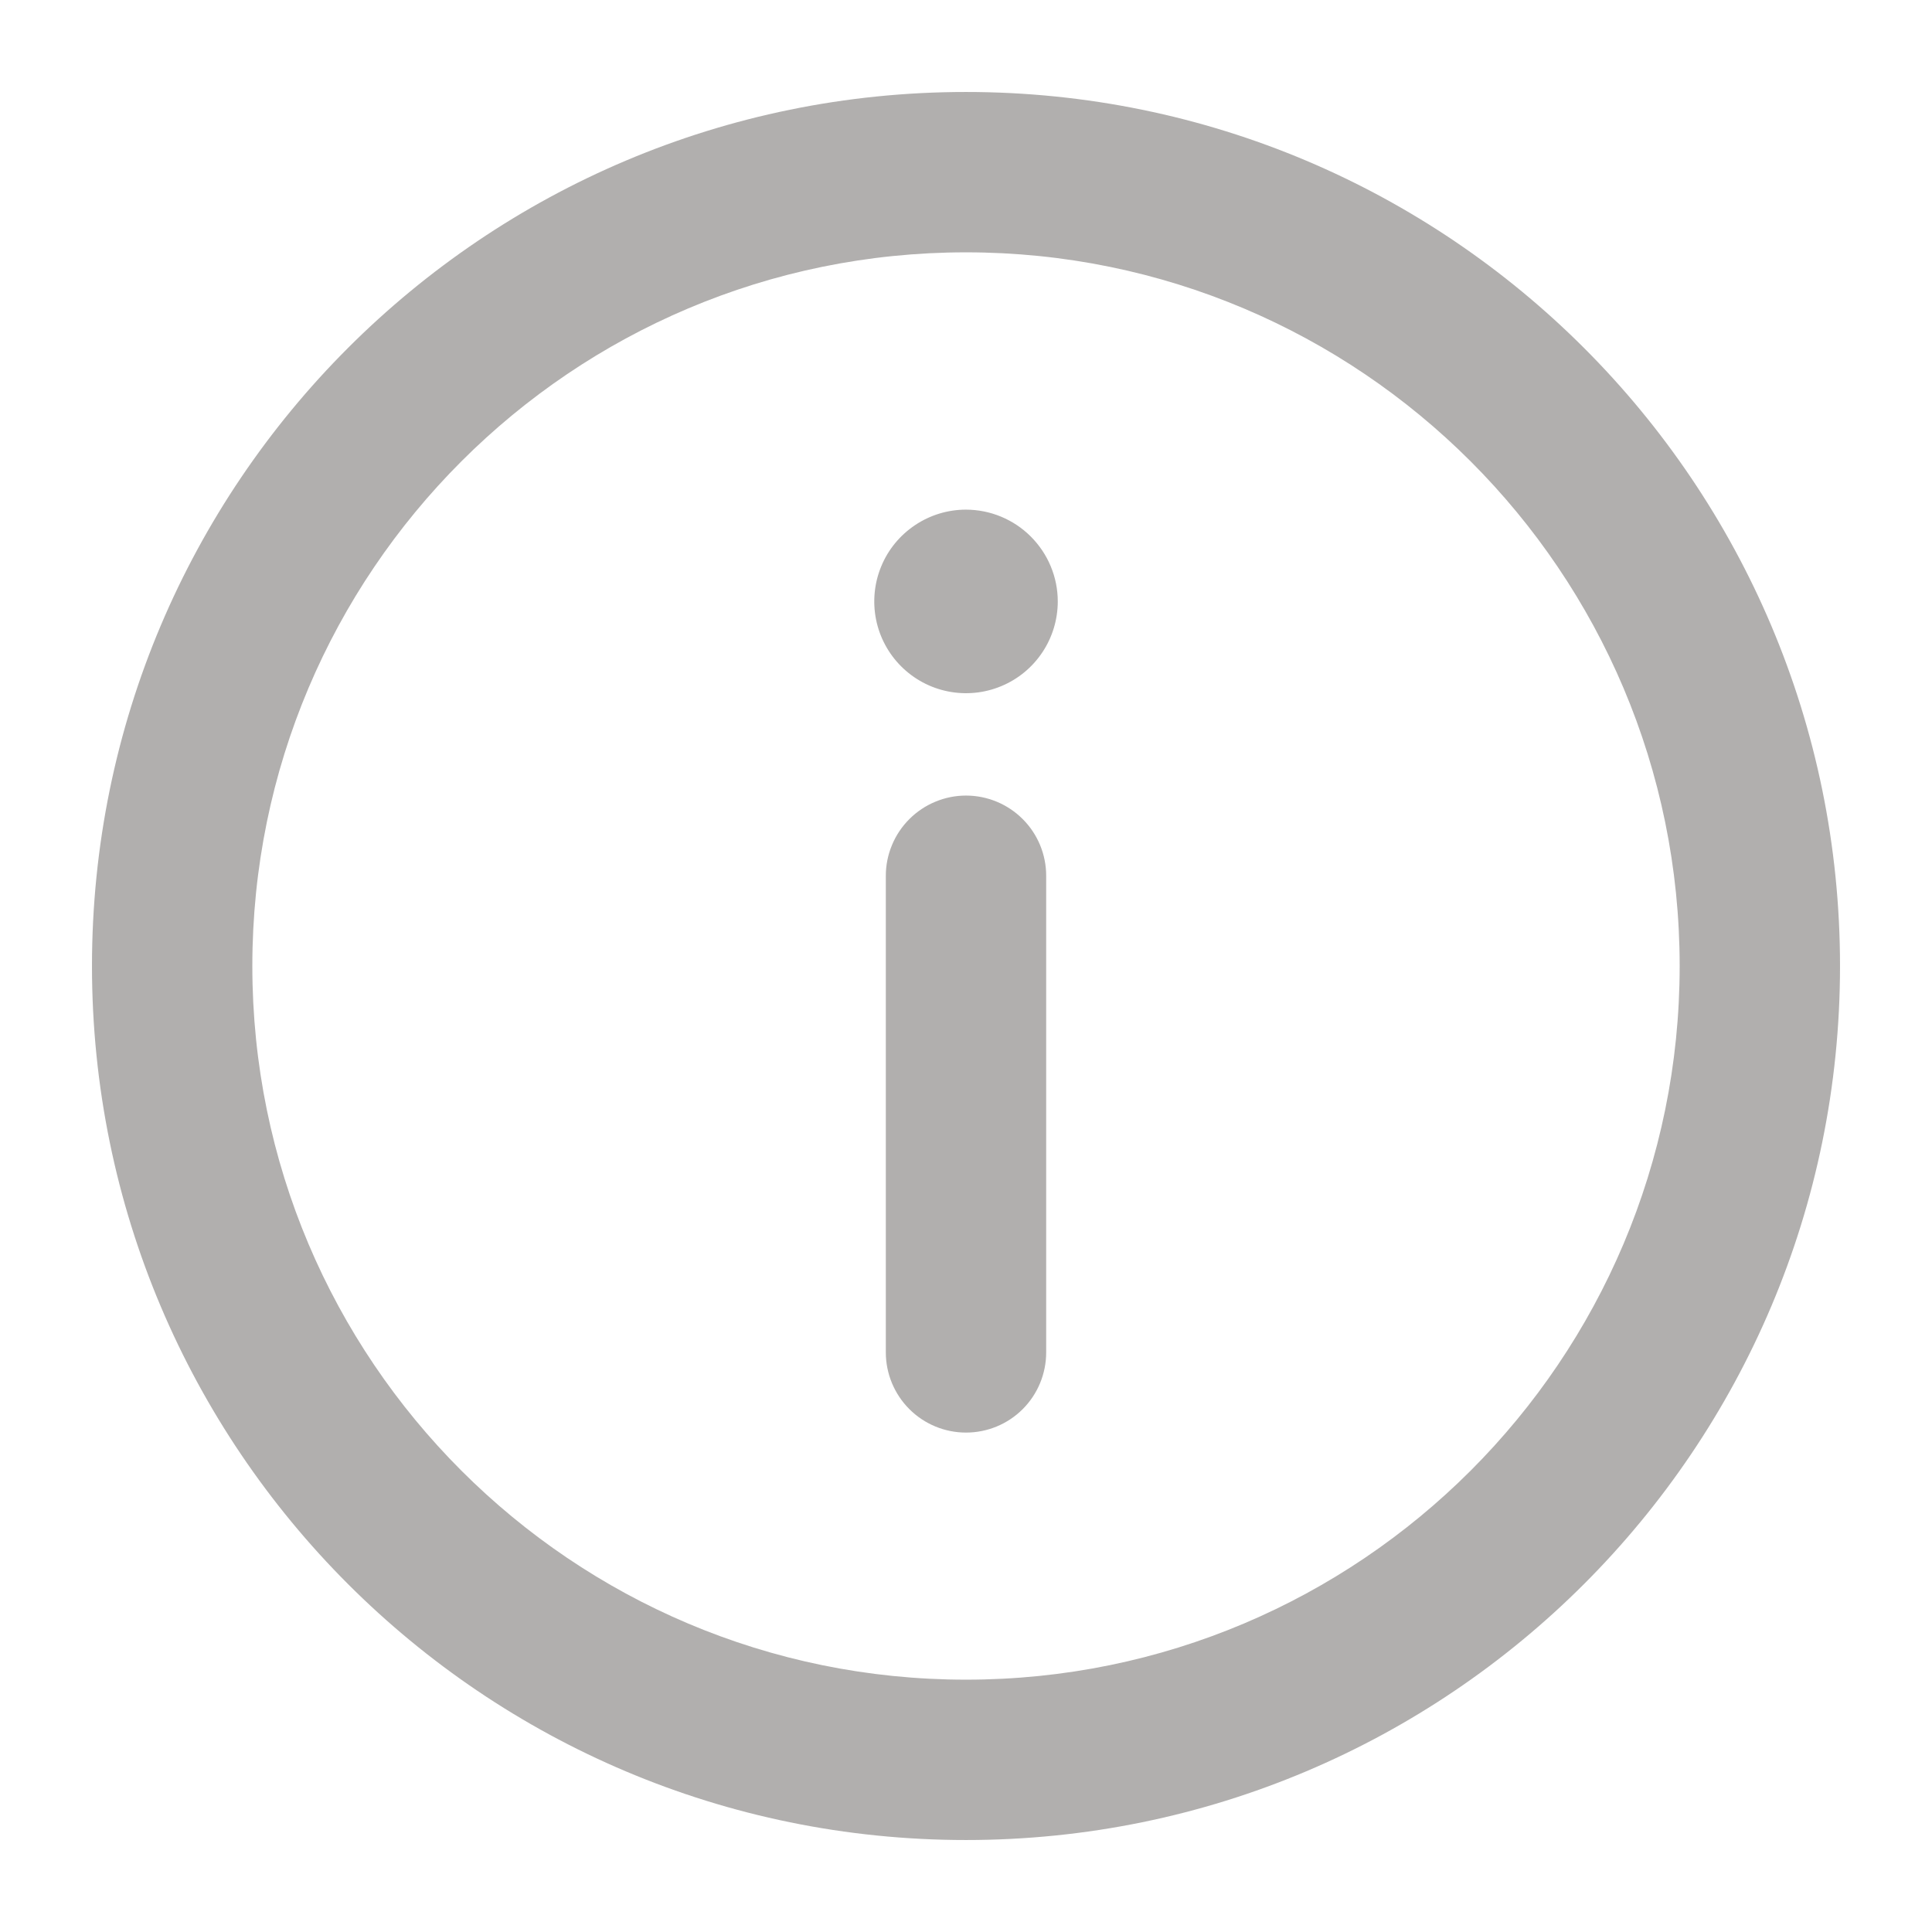<svg width="28" height="28" viewBox="0 0 28 28" fill="none" xmlns="http://www.w3.org/2000/svg">
<path fill-rule="evenodd" clip-rule="evenodd" d="M14 3.657C8.288 3.657 3.657 8.288 3.657 14C3.657 19.712 8.288 24.343 14 24.343C19.713 24.343 24.343 19.712 24.343 14C24.343 8.288 19.713 3.657 14 3.657ZM1.333 14C1.333 7.004 7.004 1.333 14 1.333C20.996 1.333 26.667 7.004 26.667 14C26.667 20.996 20.996 26.667 14 26.667C7.004 26.667 1.333 20.996 1.333 14Z" fill="#B1AFAE"/>
<path d="M15.33 8.716C15.33 8.979 15.252 9.237 15.106 9.455C14.96 9.674 14.752 9.845 14.509 9.945C14.266 10.046 13.999 10.072 13.741 10.021C13.483 9.97 13.246 9.843 13.06 9.657C12.874 9.471 12.747 9.234 12.696 8.976C12.645 8.718 12.671 8.45 12.772 8.207C12.872 7.964 13.043 7.757 13.261 7.611C13.48 7.464 13.737 7.386 14 7.386C14.353 7.387 14.691 7.527 14.94 7.777C15.189 8.026 15.33 8.364 15.33 8.716Z" fill="#B1AFAE"/>
<path d="M14 11.53C14.309 11.53 14.604 11.653 14.822 11.871C15.04 12.089 15.162 12.384 15.162 12.692V19.6C15.162 19.908 15.04 20.204 14.822 20.422C14.604 20.64 14.309 20.762 14 20.762C13.692 20.762 13.397 20.64 13.179 20.422C12.961 20.204 12.838 19.908 12.838 19.6V12.692C12.838 12.54 12.868 12.389 12.927 12.248C12.985 12.107 13.071 11.979 13.179 11.871C13.287 11.763 13.415 11.677 13.556 11.619C13.697 11.56 13.848 11.53 14 11.53Z" fill="#B1AFAE"/>
</svg>
